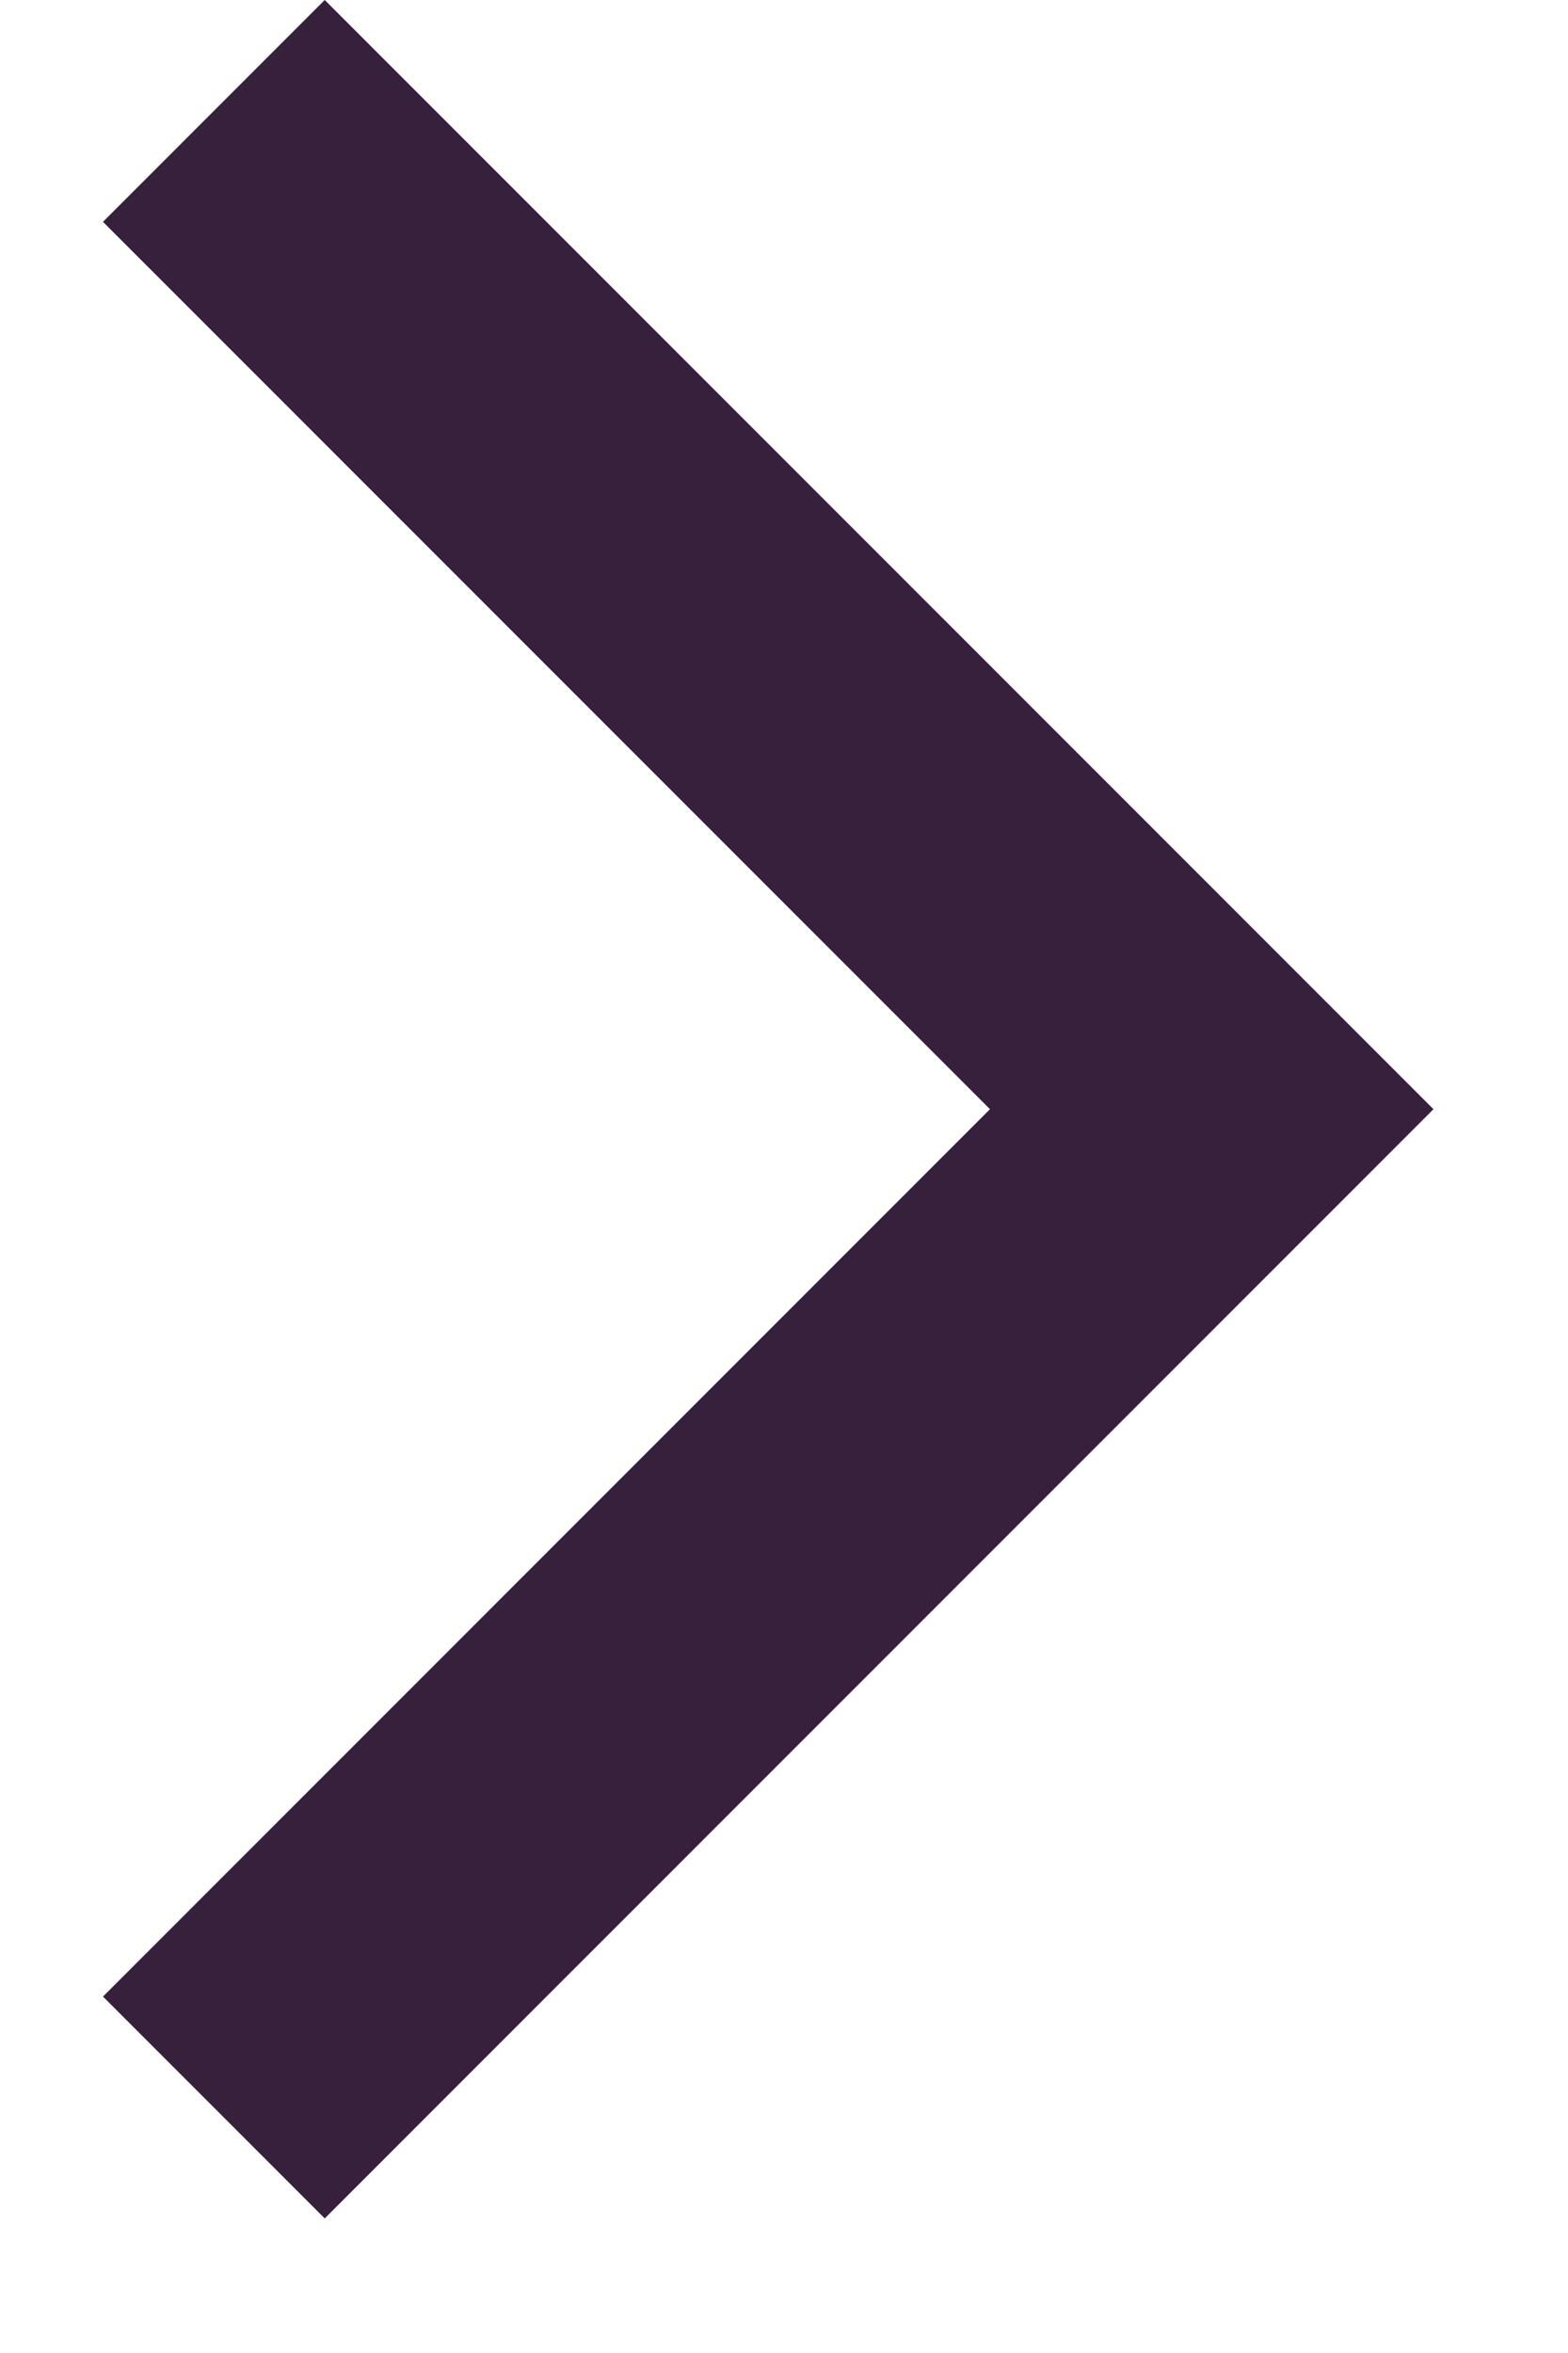 <?xml version="1.0" encoding="UTF-8"?>
<svg width="10px" height="15px" viewBox="0 0 10 15" version="1.1" xmlns="http://www.w3.org/2000/svg" xmlns:xlink="http://www.w3.org/1999/xlink">
    <!-- Generator: Sketch 45.2 (43514) - http://www.bohemiancoding.com/sketch -->
    <title>Combined Shape</title>
    <desc>Created with Sketch.</desc>
    <defs>
        <path d="M22.071,25.071 L23.071,25.071 L23.071,15.071 L21.071,15.071 L21.071,23.071 L13.071,23.071 L13.071,25.071 L22.071,25.071 Z" id="path-1"></path>
    </defs>
    <g id="Symbols" stroke="none" stroke-width="1" fill="none" fill-rule="evenodd">
        <g id="icon/arrow-right" transform="translate(-16, -13)">
            <mask id="mask-2" fill="white">
                <use xlink:href="#path-1"></use>
            </mask>
            <use id="Combined-Shape" fill="#37203B" transform="translate(18.071, 20.071) scale(1, -1) rotate(-45) translate(-18.071, -20.071) " xlink:href="#path-1"></use>
        </g>
    </g>
</svg>